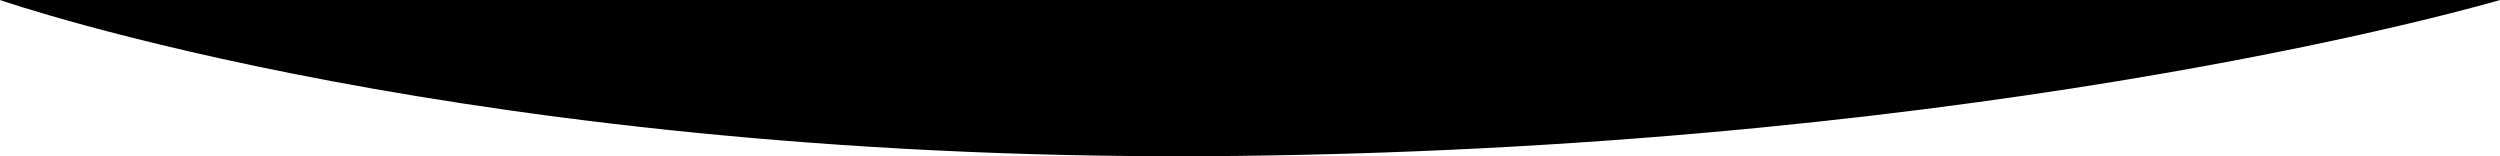<svg width="1280" height="80" viewBox="0 0 1280 80" fill="none" xmlns="http://www.w3.org/2000/svg">
<path d="M0 0H1280C1280 0 1026.5 75.192 634.5 79.817C242.5 84.441 0 0 0 0Z" fill="#F0FDFF" style="fill:#F0FDFF;fill:color(display-p3 0.941 0.992 1);fill-opacity:1;"/>
</svg>
